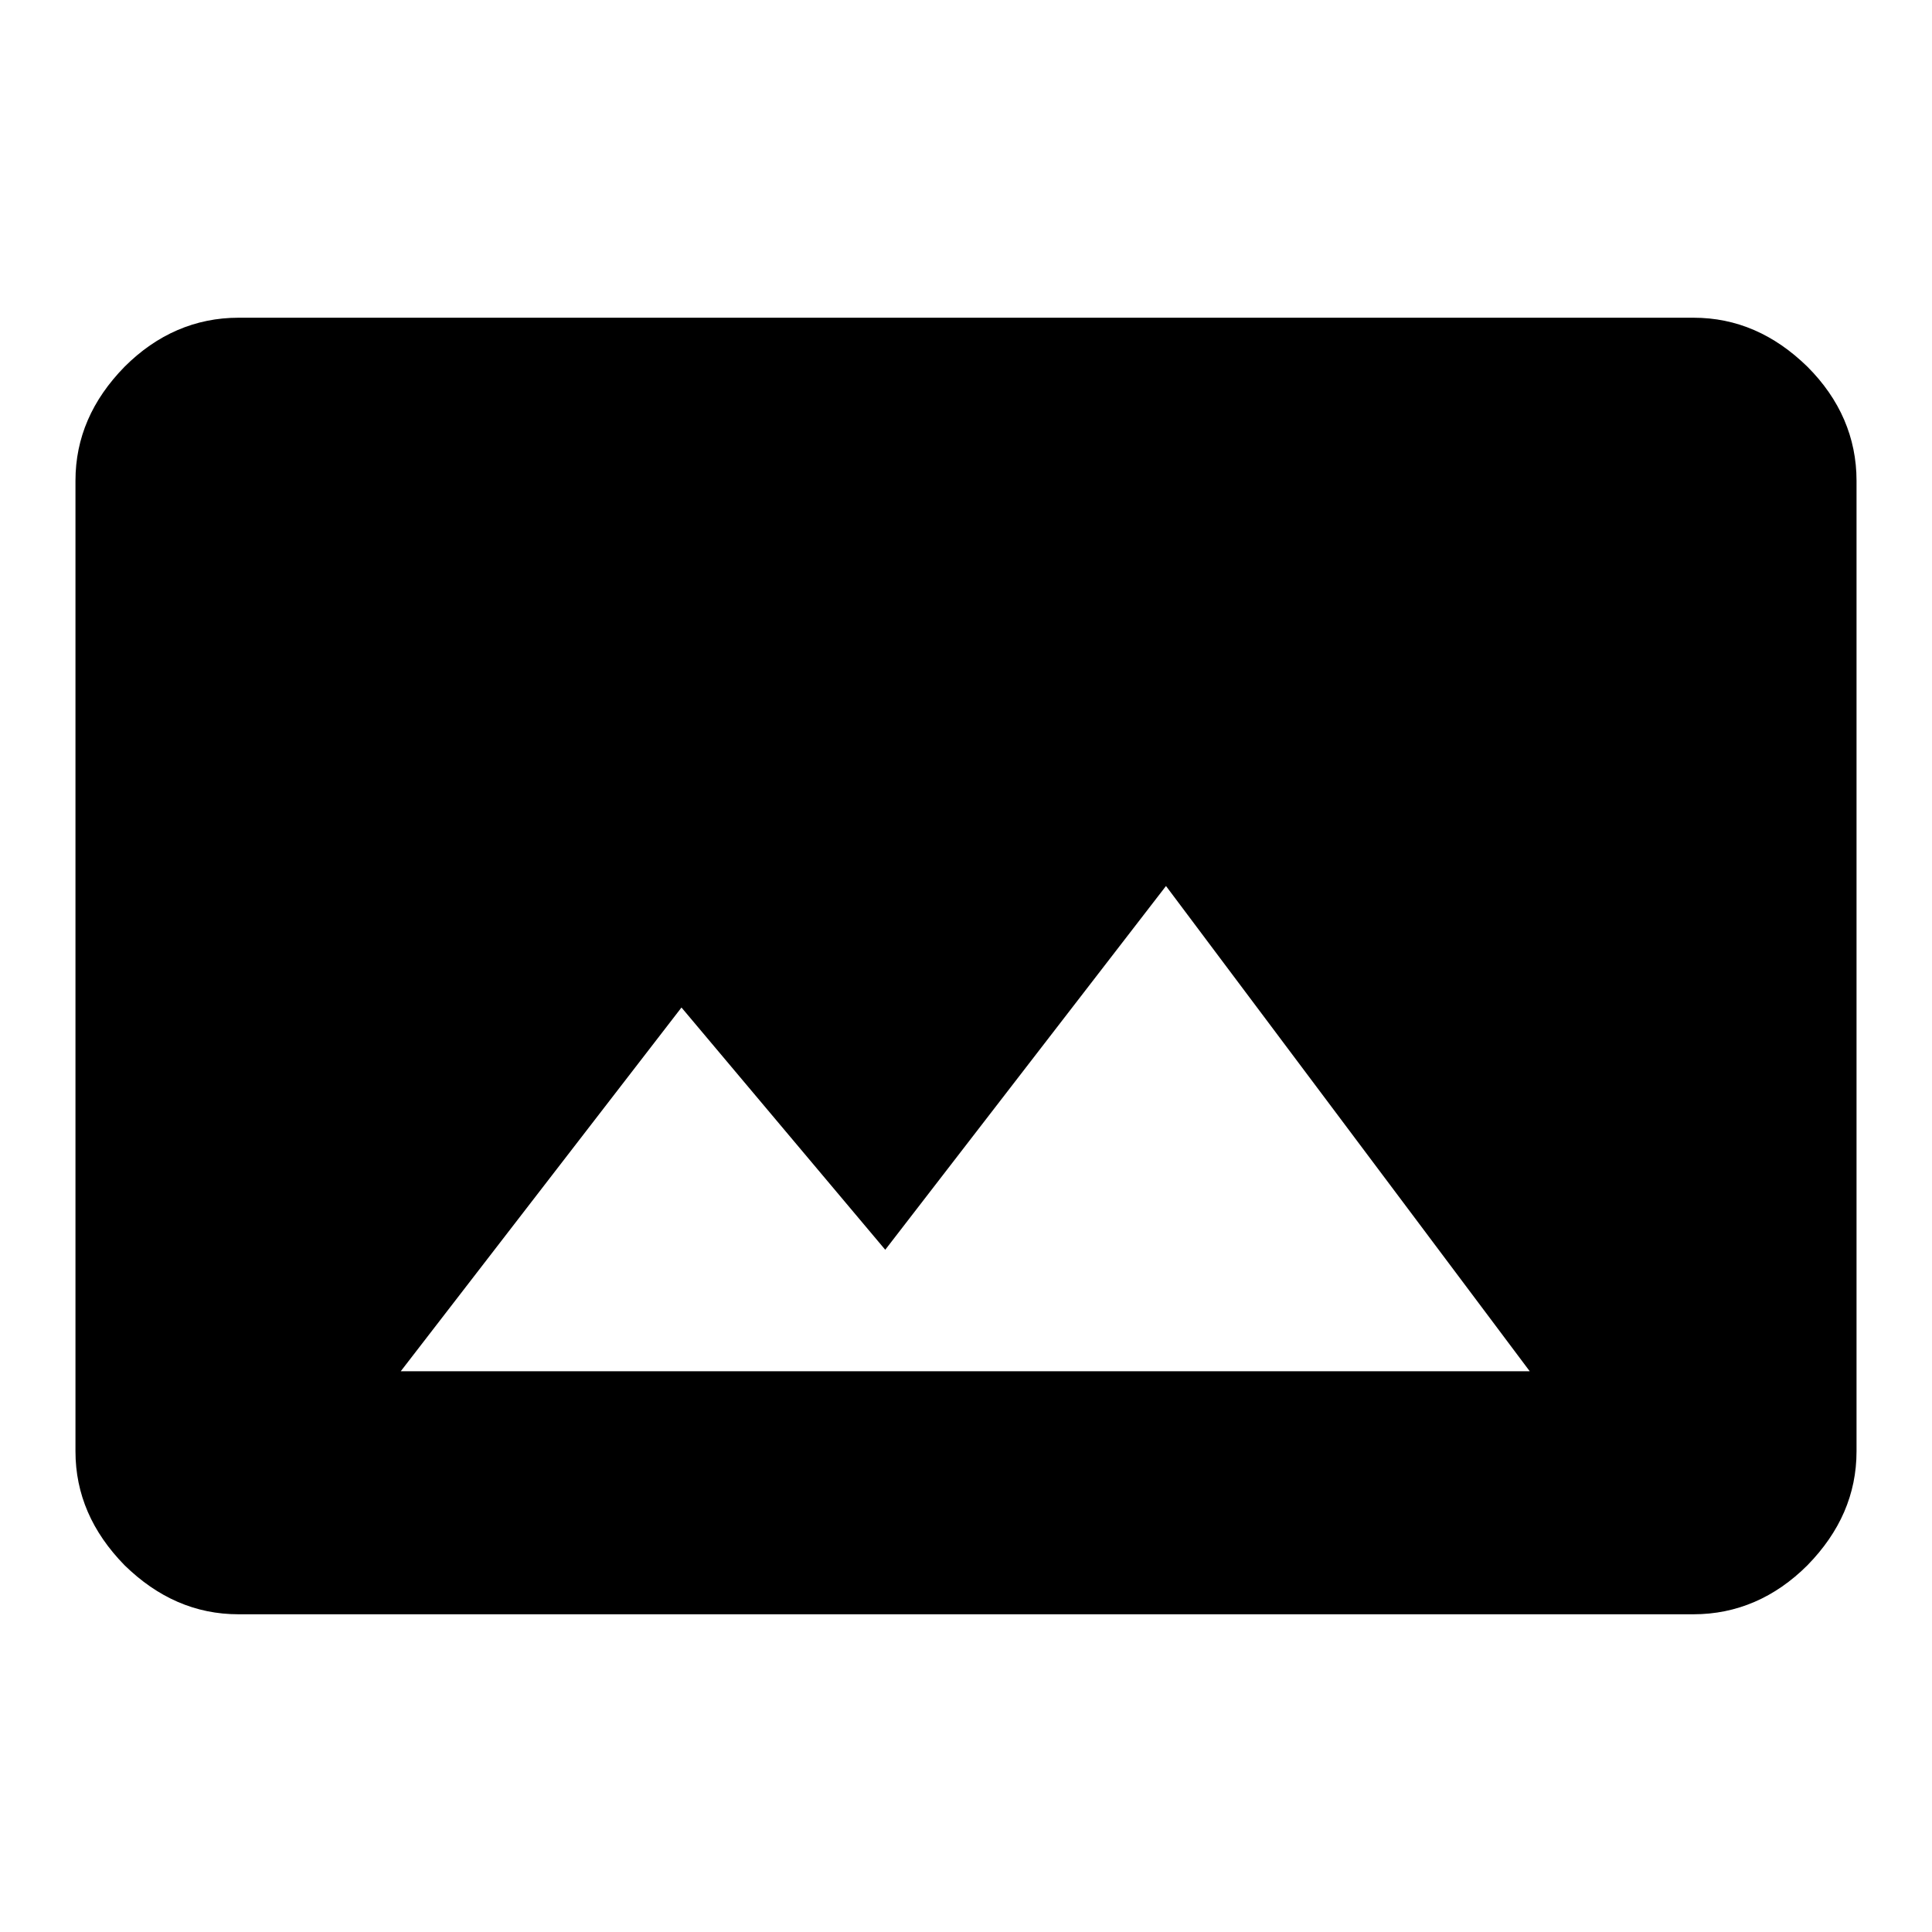 <?xml version="1.0" encoding="utf-8"?>
<!-- Svg Vector Icons : http://www.onlinewebfonts.com/icon -->
<!DOCTYPE svg PUBLIC "-//W3C//DTD SVG 1.1//EN" "http://www.w3.org/Graphics/SVG/1.1/DTD/svg11.dtd">
<svg version="1.1" xmlns="http://www.w3.org/2000/svg" xmlns:xlink="http://www.w3.org/1999/xlink" x="0px" y="0px" viewBox="0 0 256 256" enable-background="new 0 0 256 256" xml:space="preserve">
<g> <path fill="#000000" d="M90.3,133.5l-37.2,48.2h149.6l-48.2-64.3l-37.2,48.2L90.3,133.5z M246,192.3c0,5.7-2.2,10.7-6.5,15.1 c-4.3,4.3-9.4,6.5-15.1,6.5H31.6c-5.7,0-10.7-2.2-15.1-6.5C12.2,203,10,198,10,192.3V63.7c0-5.7,2.2-10.7,6.5-15.1 c4.3-4.3,9.4-6.5,15.1-6.5h192.8c5.7,0,10.7,2.2,15.1,6.5c4.3,4.3,6.5,9.4,6.5,15.1V192.3z"/></g>
</svg>